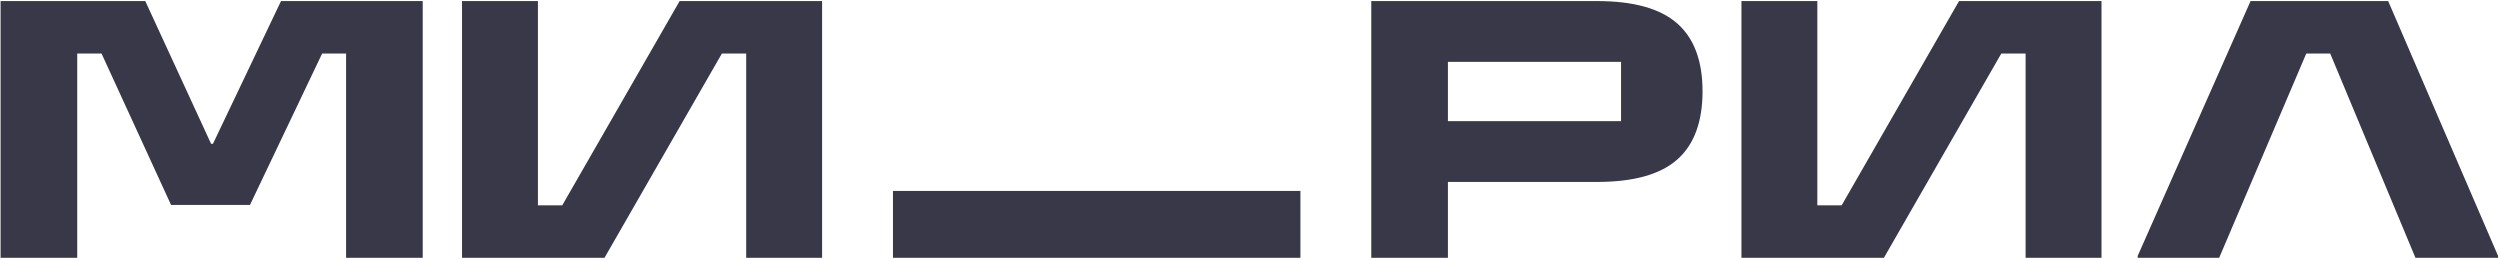 <?xml version="1.0" encoding="UTF-8"?> <svg xmlns="http://www.w3.org/2000/svg" width="1001" height="104" viewBox="0 0 1001 104" fill="none"><path d="M30.922 103.234H0.233V0.43H58.171L84.519 57.578H85.265L112.518 0.43H169.257V103.234H138.569V21.444H128.981L100.088 82.066H68.497L40.658 21.444H30.922V103.234ZM242.038 103.234H184.998V0.43H215.382V82.22H225.119L272.122 0.43H329.166V103.234H298.774V21.444H289.037L242.034 103.234H242.038ZM549.058 103.234V0.43H639.484C654.054 0.43 664.735 3.402 671.52 9.348C678.305 15.297 681.697 24.369 681.697 36.564C681.697 48.758 678.305 57.98 671.52 63.926C664.735 69.875 654.057 72.848 639.484 72.848H579.746V103.234H549.058ZM579.746 24.771V48.51H649.068V24.771H579.746ZM754.314 103.234H697.274V0.43H727.658V82.22H737.394L784.398 0.43H841.442V103.234H811.05V21.444H801.313L754.31 103.234H754.314ZM888.558 103.234H855.925V102.481L901.125 0.43H956.225L1000.23 102.481V103.234H967.152L933.02 21.444H923.428L888.55 103.234H888.558ZM520.688 76.451H357.543V103.234H520.688V76.451Z" fill="#383849"></path></svg> 